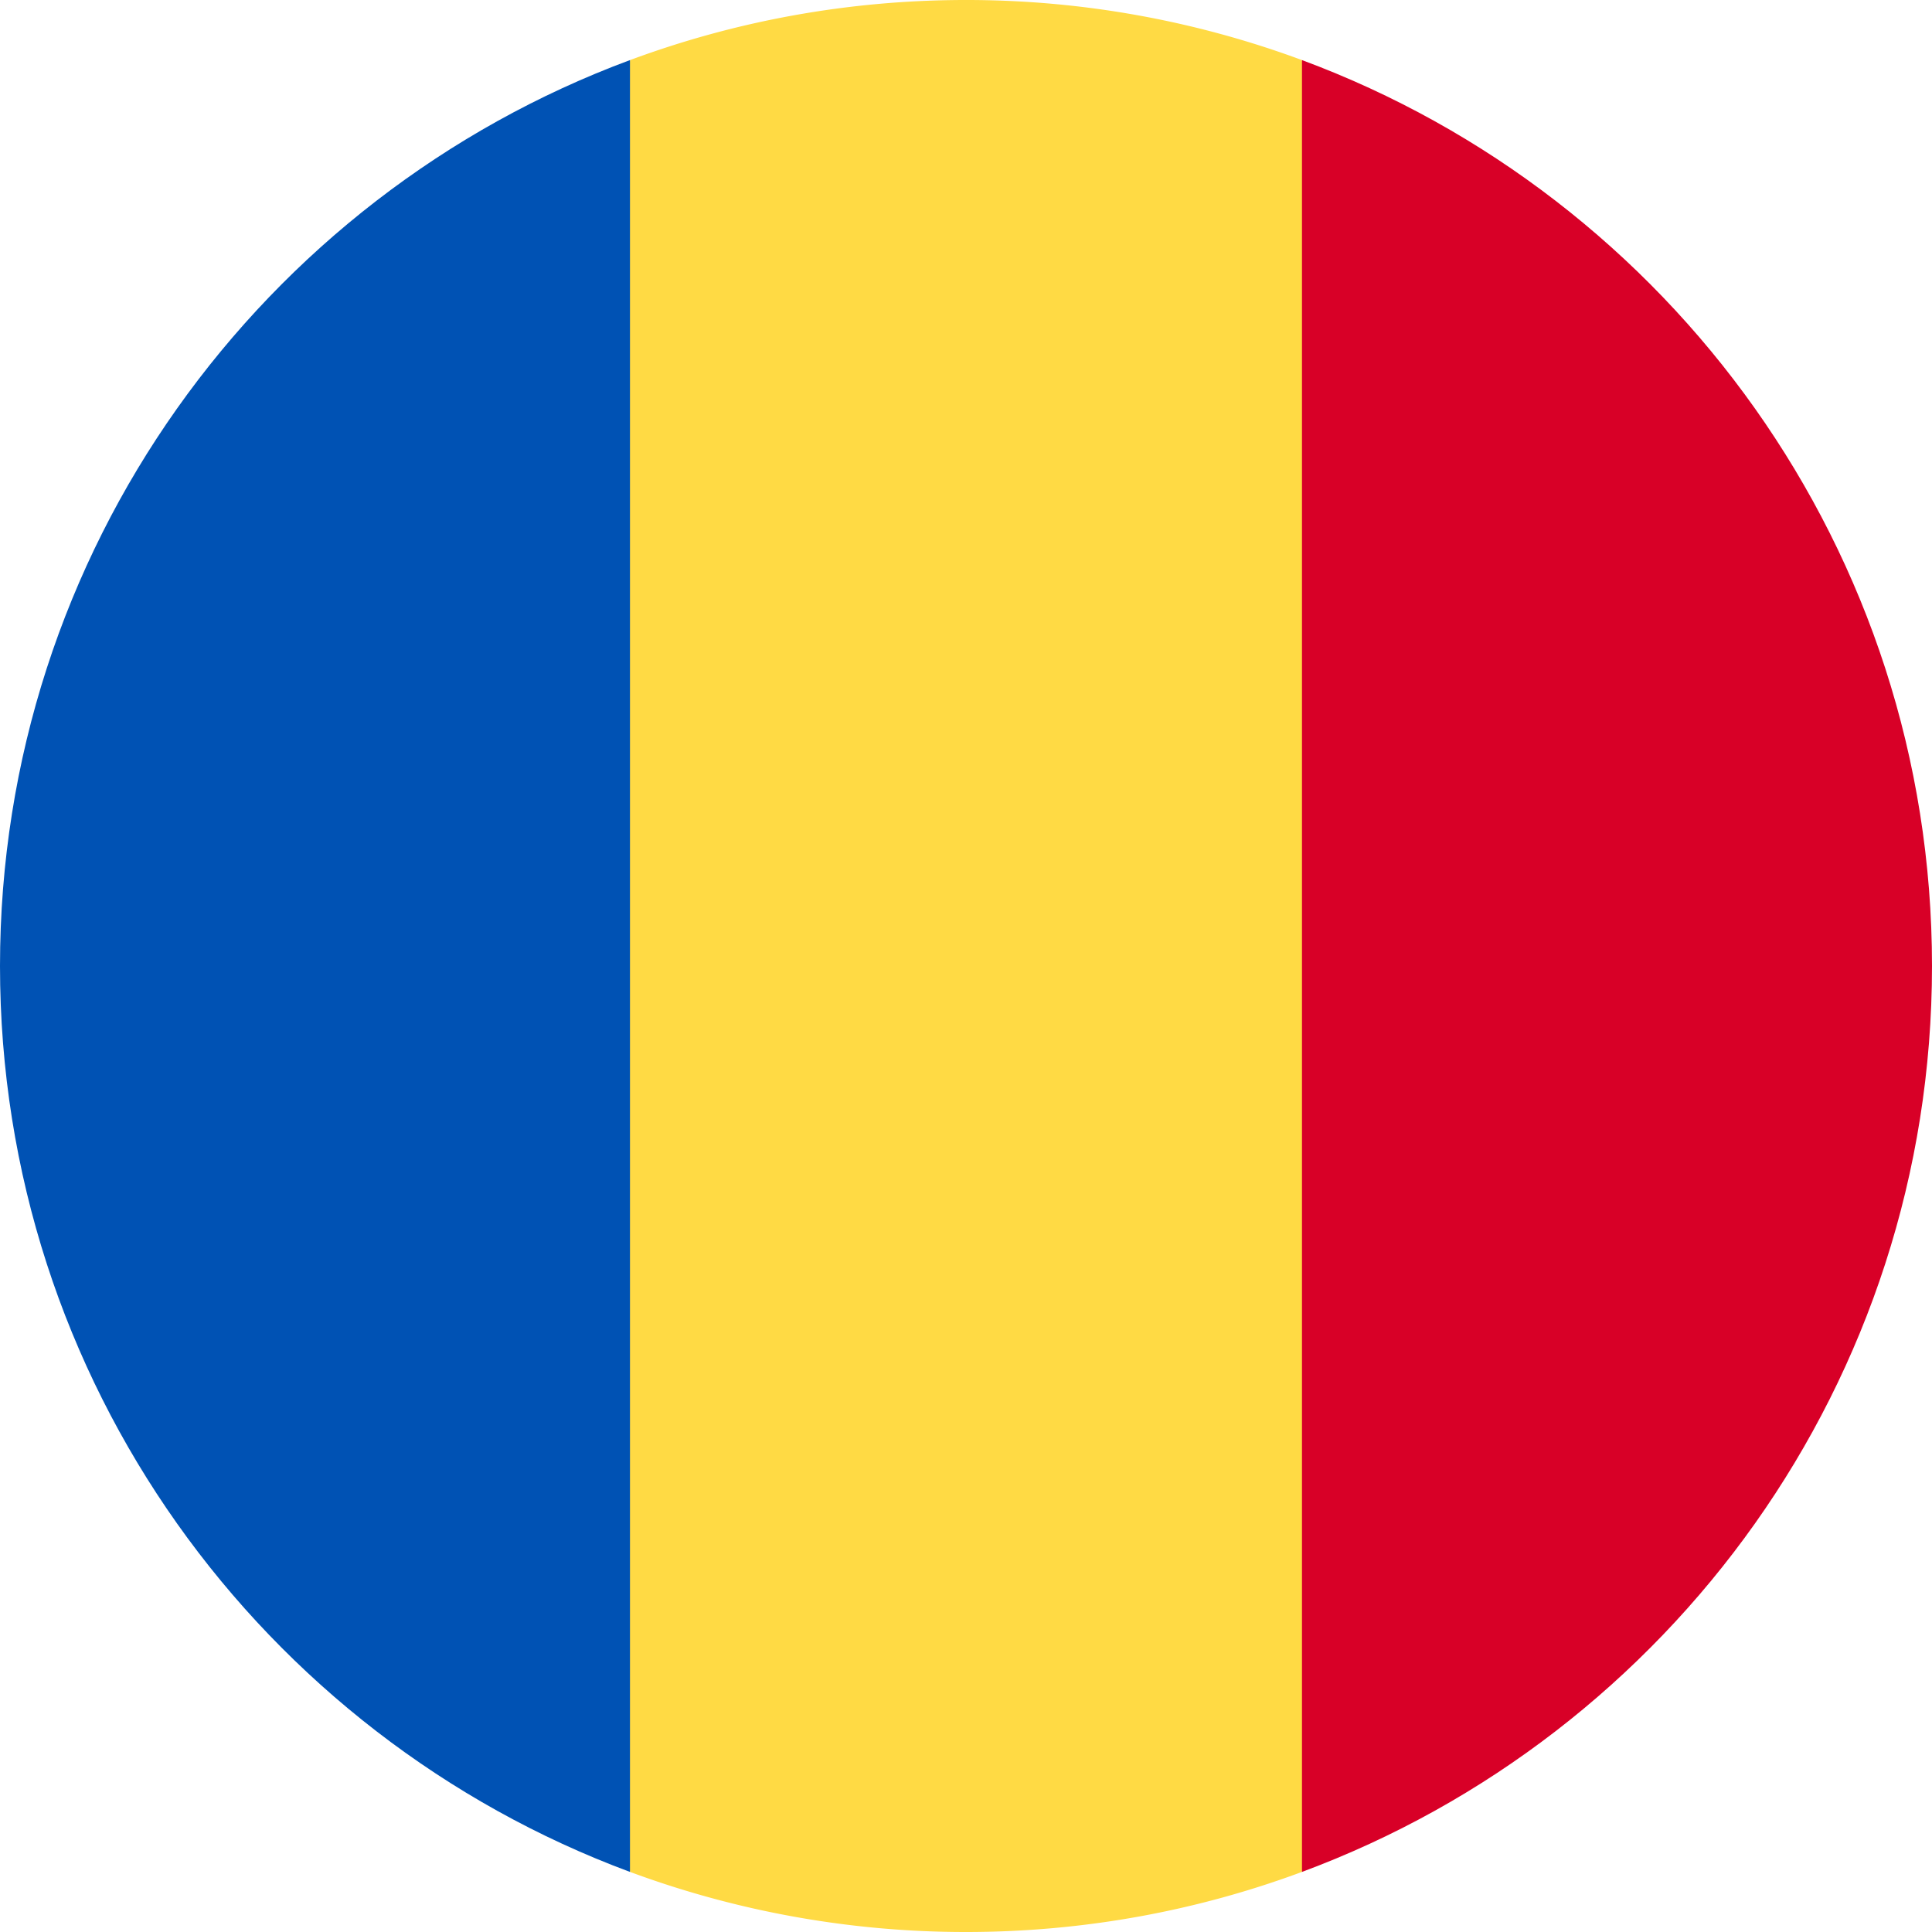 <svg xmlns="http://www.w3.org/2000/svg" fill="none" viewBox="0 0 40 40"><g clip-path="url(#a)"><path fill="#FFDA44" d="M26.956 1.244A20 20 0 0 0 20 0c-2.447 0-4.79.44-6.956 1.244L11.304 20l1.74 18.756A20 20 0 0 0 20 40c2.446 0 4.79-.44 6.956-1.244L28.696 20z"/><path fill="#D80027" d="M40 20c0-8.6-5.428-15.93-13.044-18.756v37.512C34.572 35.93 40 28.6 40 20"/><path fill="#0052B4" d="M0 20c0 8.6 5.428 15.93 13.043 18.756V1.244C5.428 4.07 0 11.401 0 20"/></g><defs><clipPath id="a"><path fill="#fff" d="M0 0h40v40H0z"/></clipPath></defs></svg>